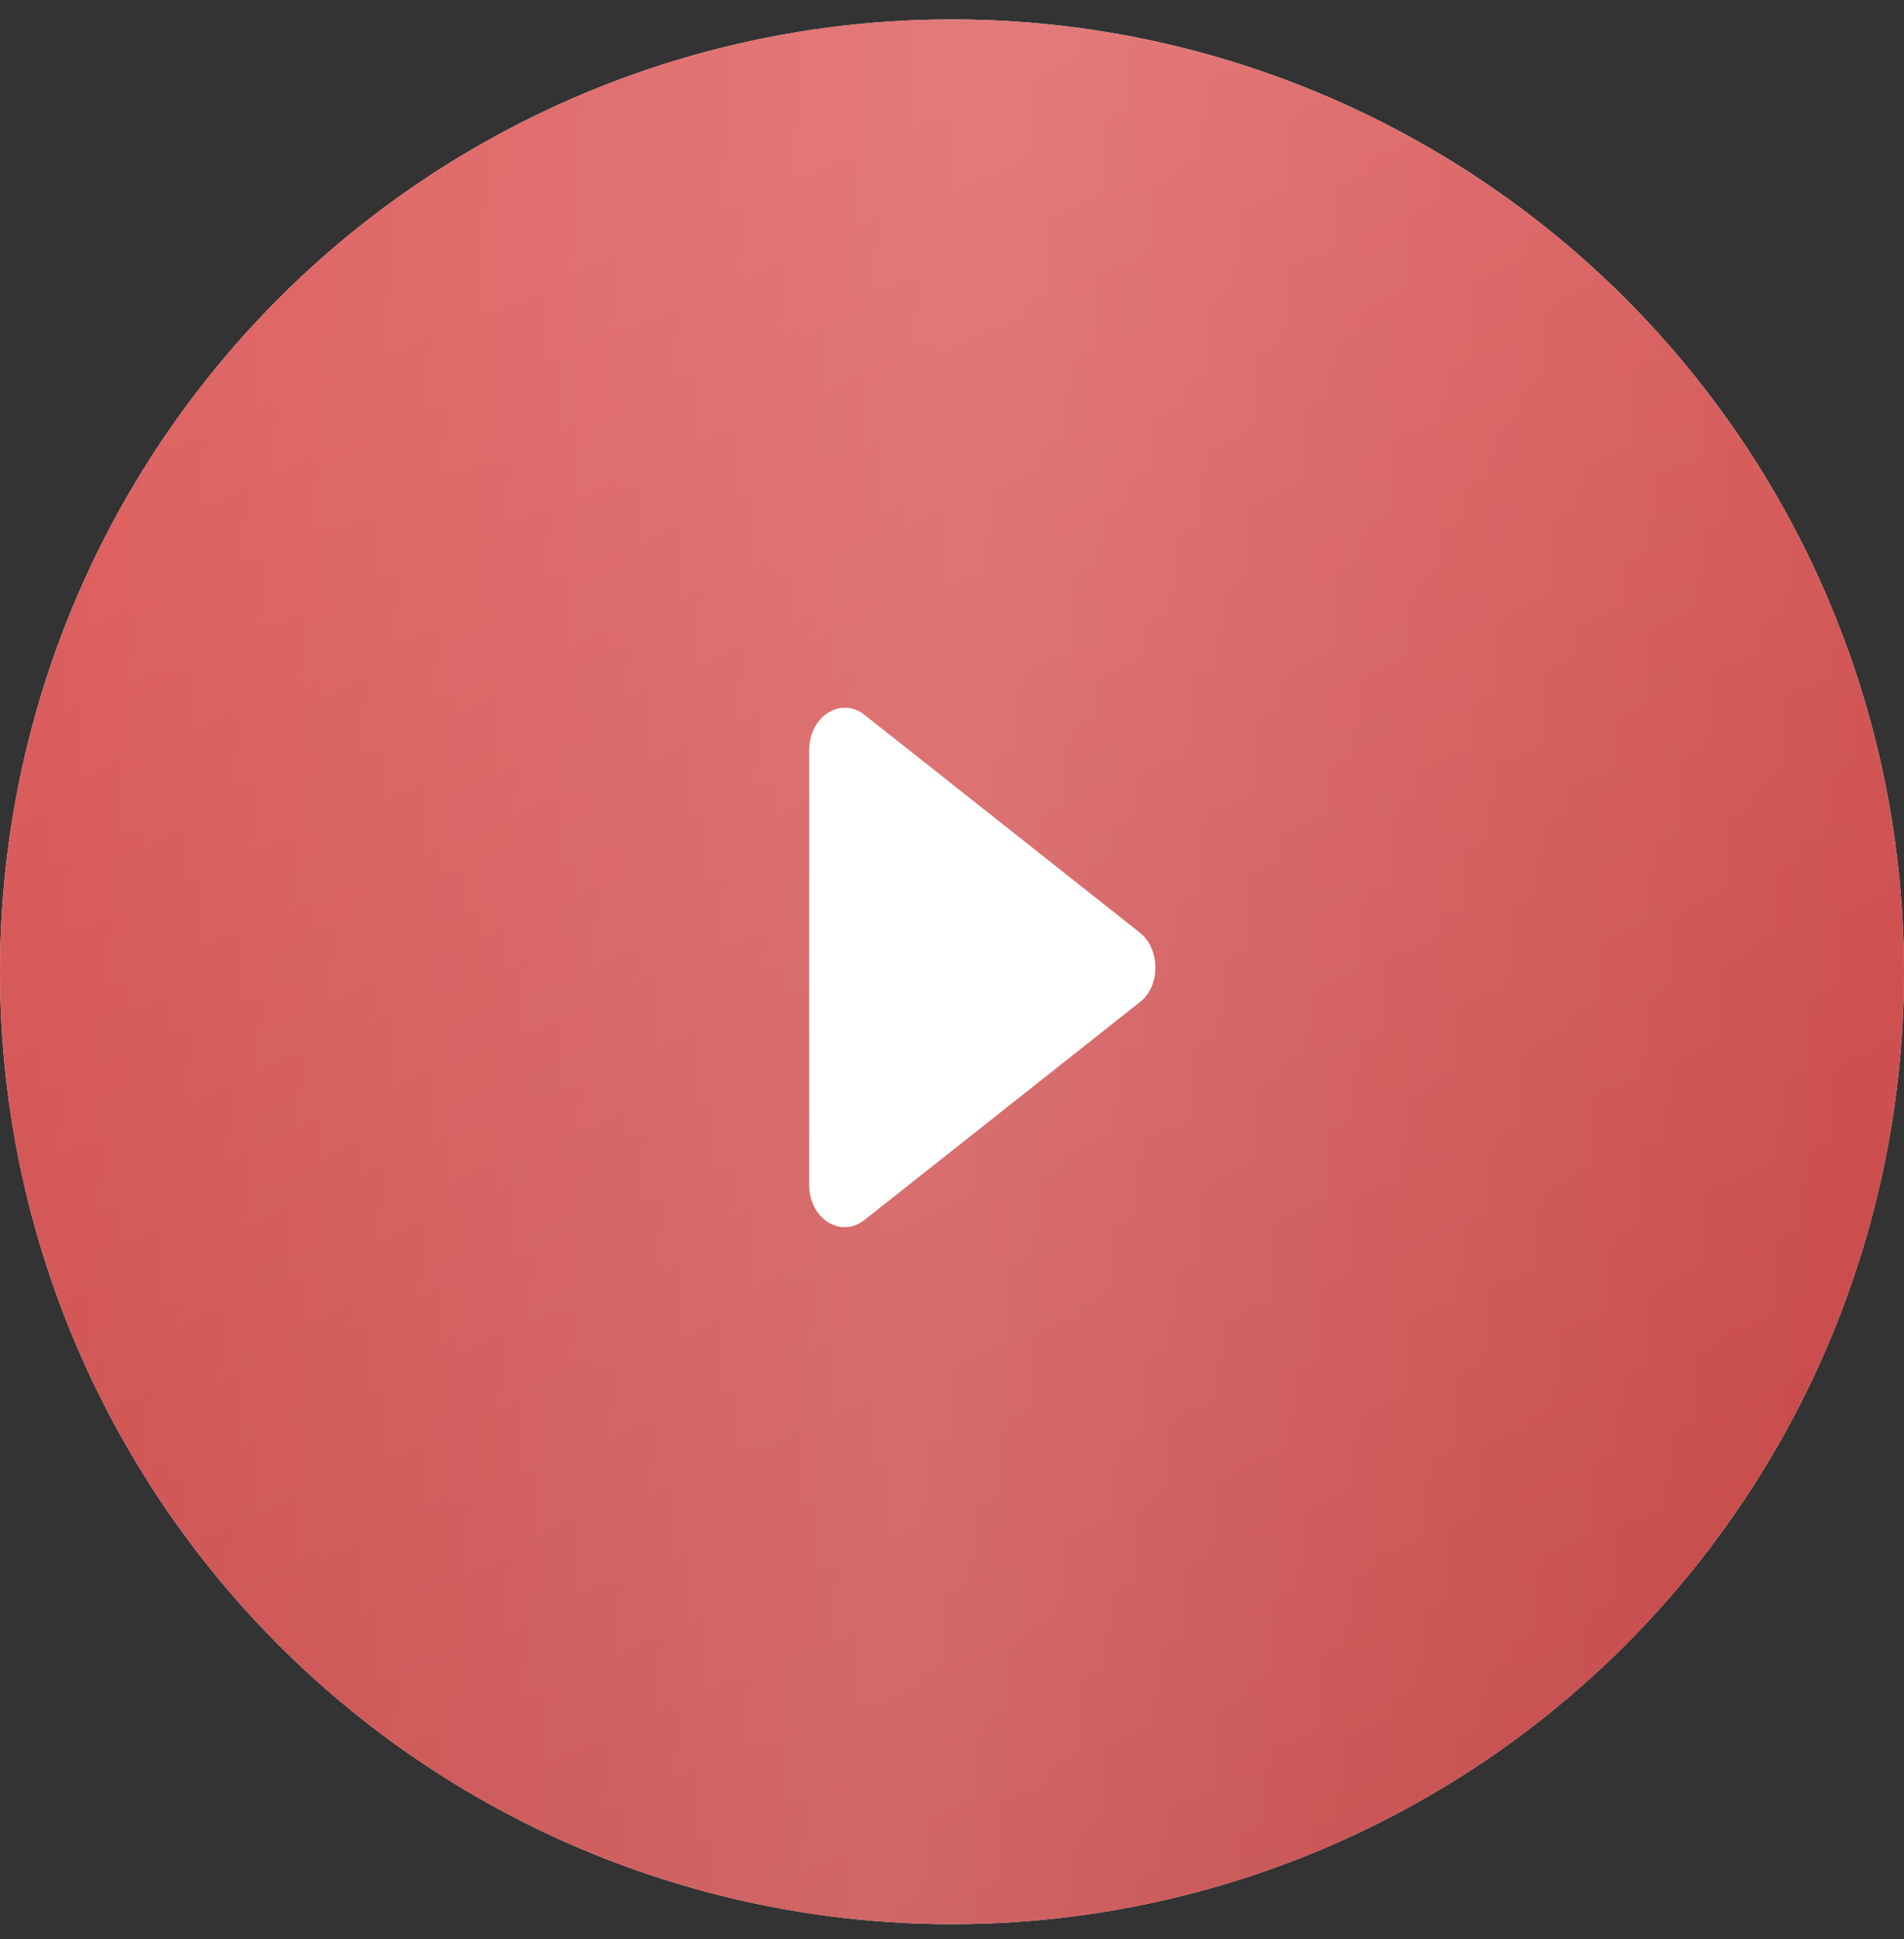 <?xml version="1.0" encoding="UTF-8"?> <svg xmlns="http://www.w3.org/2000/svg" width="55" height="56" viewBox="0 0 55 56" fill="none"><rect x="0" y="0" width="55" height="56" fill="#333333" stroke="none"/> <circle cx="27.5" cy="28.061" r="27.5" fill="#F9E8E4"></circle> <circle cx="27.5" cy="28.061" r="27.5" fill="url(#paint0_linear_36_1228)"></circle> <circle cx="27.5" cy="28.061" r="27.5" fill="url(#paint1_linear_36_1228)" fill-opacity="0.2"></circle> <path d="M32.926 26.931L24.971 20.64C24.293 20.103 23.375 20.688 23.375 21.652V34.217C23.375 35.197 24.293 35.766 24.971 35.228L32.926 28.938C33.525 28.48 33.525 27.405 32.926 26.931Z" fill="white"></path> <defs> <linearGradient id="paint0_linear_36_1228" x1="39.956" y1="79.947" x2="-41.743" y2="-112.143" gradientUnits="userSpaceOnUse"> <stop stop-color="#B93939"></stop> <stop offset="0.366" stop-color="#DE6060"></stop> </linearGradient> <linearGradient id="paint1_linear_36_1228" x1="55.955" y1="44.042" x2="-1.082" y2="40.596" gradientUnits="userSpaceOnUse"> <stop stop-color="white" stop-opacity="0"></stop> <stop offset="0.521" stop-color="white" stop-opacity="0.85"></stop> <stop offset="1" stop-color="white" stop-opacity="0"></stop> </linearGradient> </defs> </svg> 